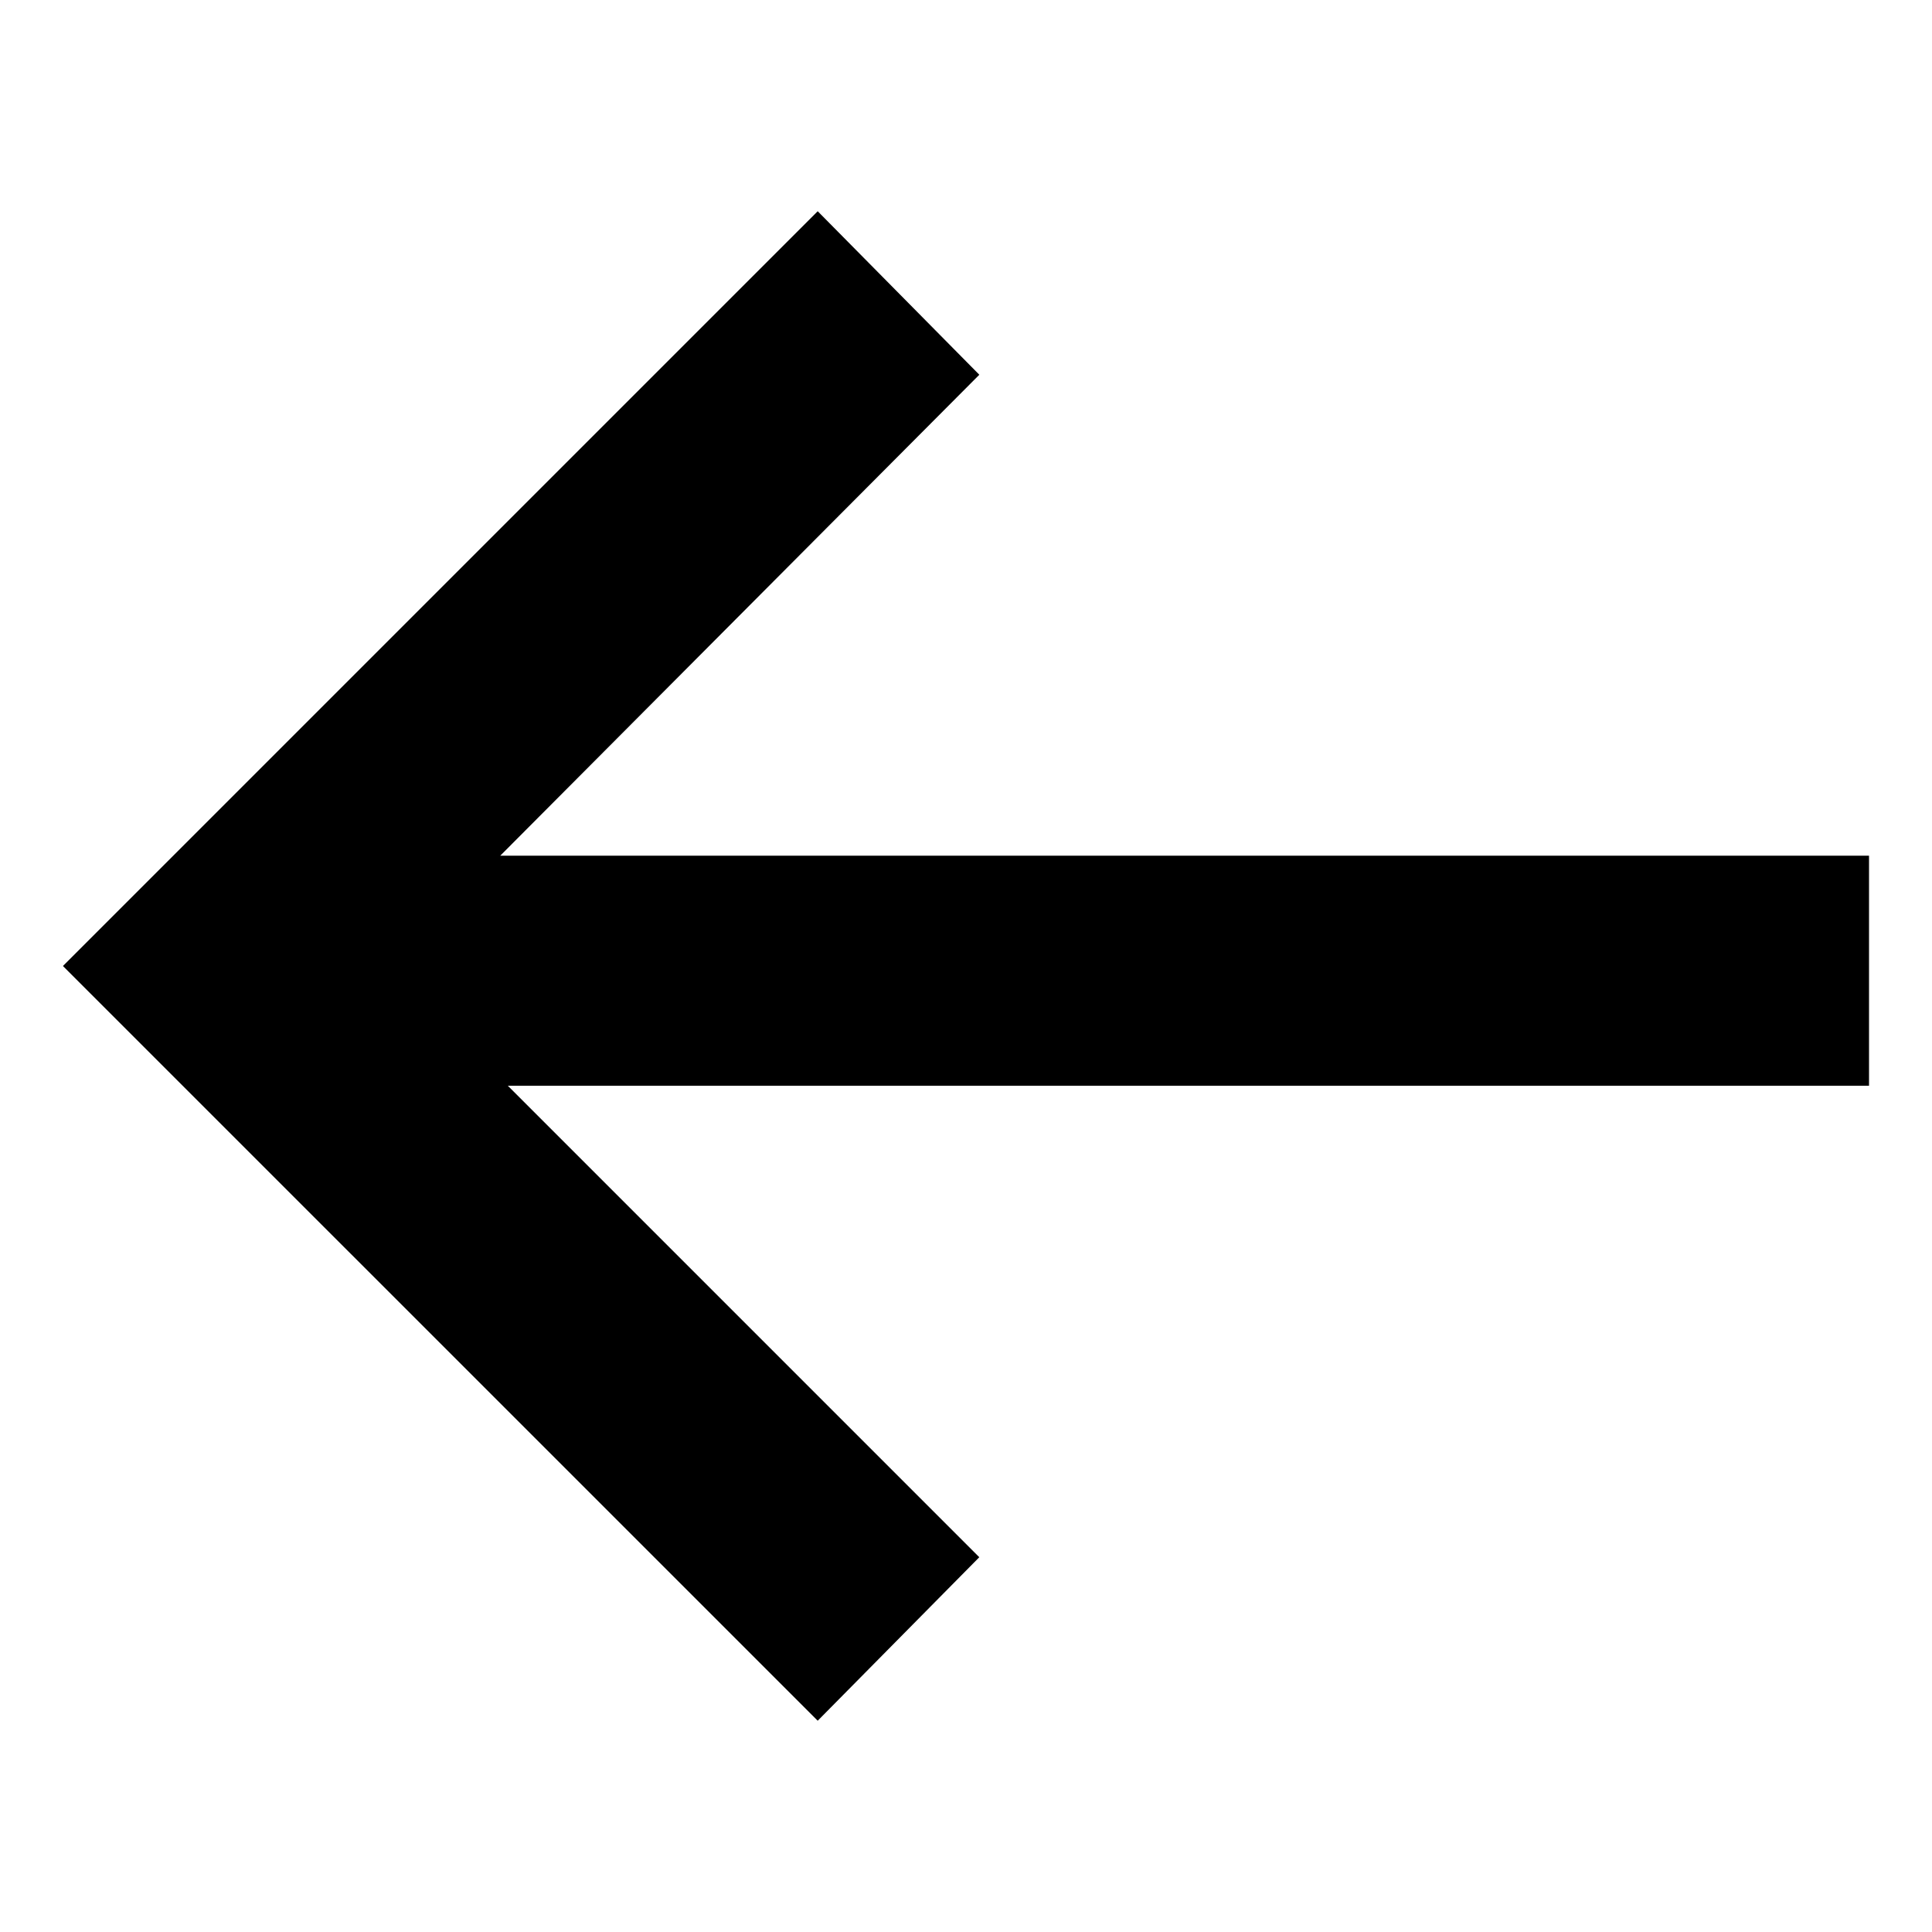 <?xml version="1.0" encoding="UTF-8"?>
<!-- Uploaded to: SVG Repo, www.svgrepo.com, Generator: SVG Repo Mixer Tools -->
<svg fill="#000000" width="800px" height="800px" version="1.1" viewBox="144 144 512 512" xmlns="http://www.w3.org/2000/svg">
 <path d="m360.7 199.98-200.02 200.02 200.02 200.01 42.82-43.328-124.94-124.95h360.73v-60.961h-362.74l126.96-127.46z"/>
</svg>